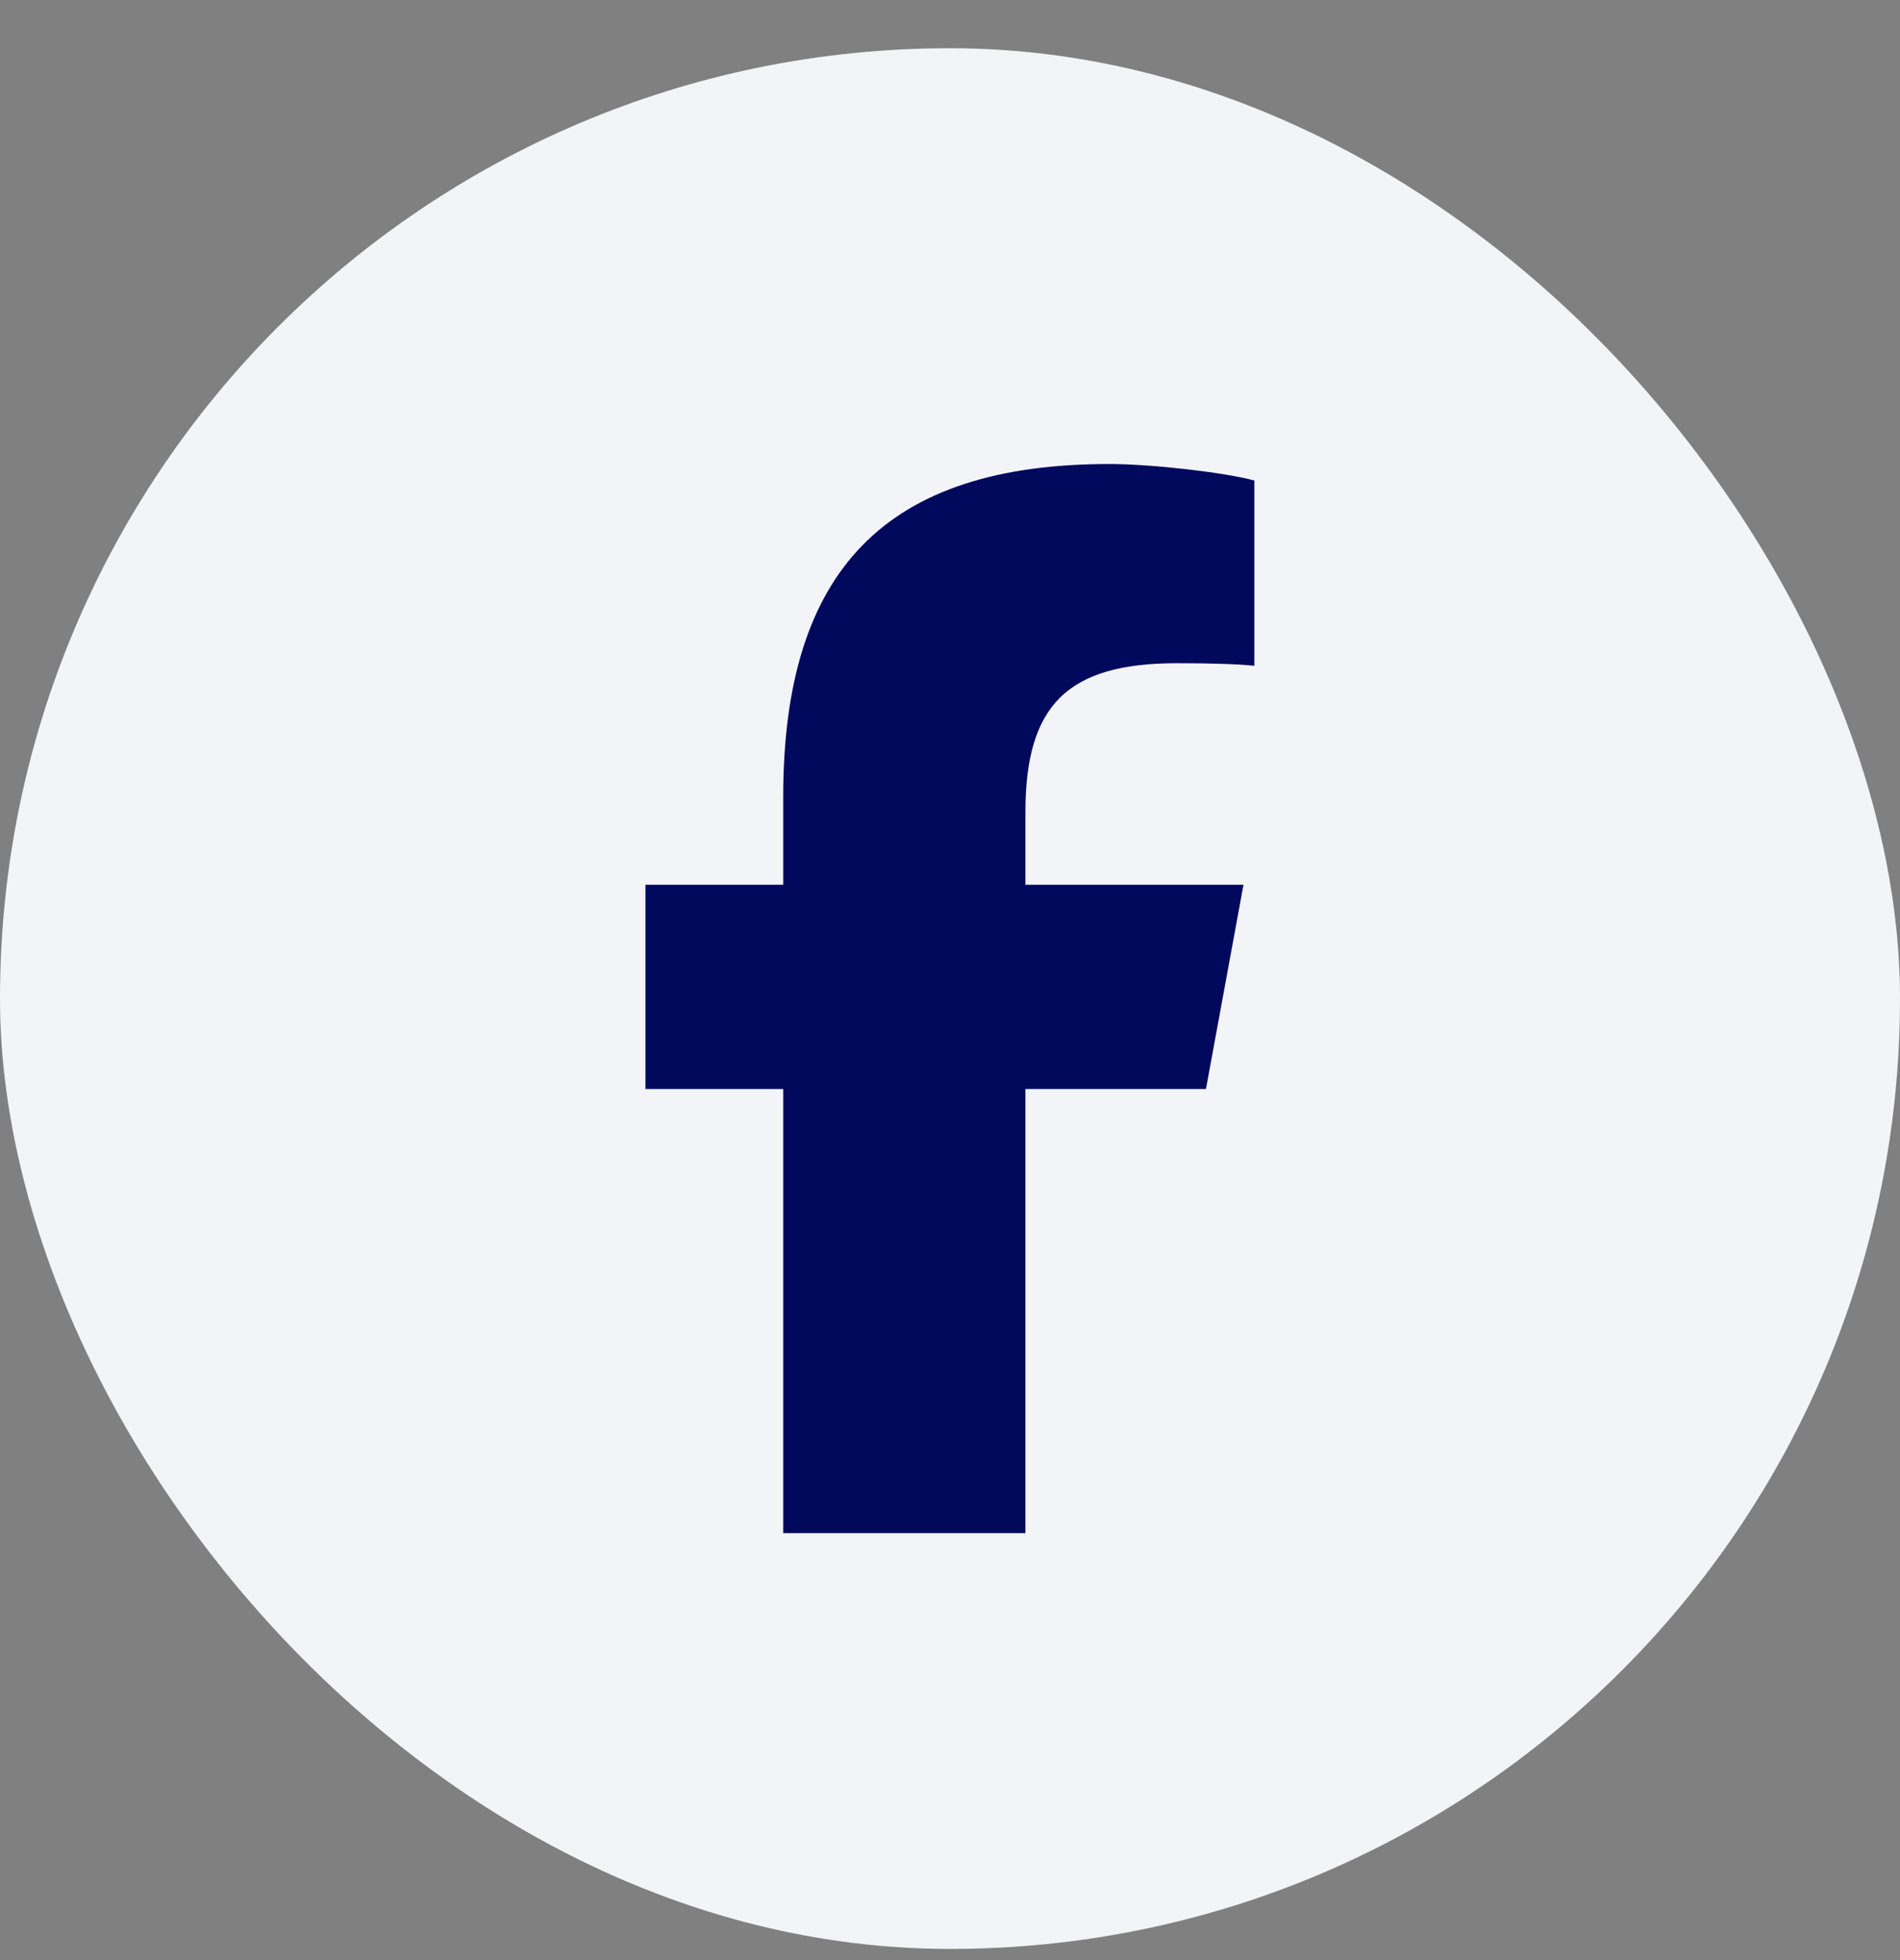 <svg width="32" height="33" viewBox="0 0 32 33" fill="none" xmlns="http://www.w3.org/2000/svg">
<rect x="0" y="0" width="32" height="33" fill="#808080" stroke="none"/>
<rect y="0.812" width="32" height="32" rx="16" fill="#F2F4F7"/>
<g clip-path="url(#clip0_12436_50875)">
<path d="M13.191 18.335V25.812H17.27V18.335H20.311L20.943 14.896H17.27V13.68C17.27 11.863 17.983 11.166 19.825 11.166C20.398 11.166 20.859 11.181 21.126 11.209V8.09C20.623 7.953 19.393 7.812 18.683 7.812C14.925 7.812 13.191 9.588 13.191 13.416V14.896H10.871V18.335H13.191Z" fill="#01095D"/>
</g>
<defs>
<clipPath id="clip0_12436_50875">
<rect width="32" height="18" fill="white" transform="translate(0 7.812)"/>
</clipPath>
</defs>
</svg>
